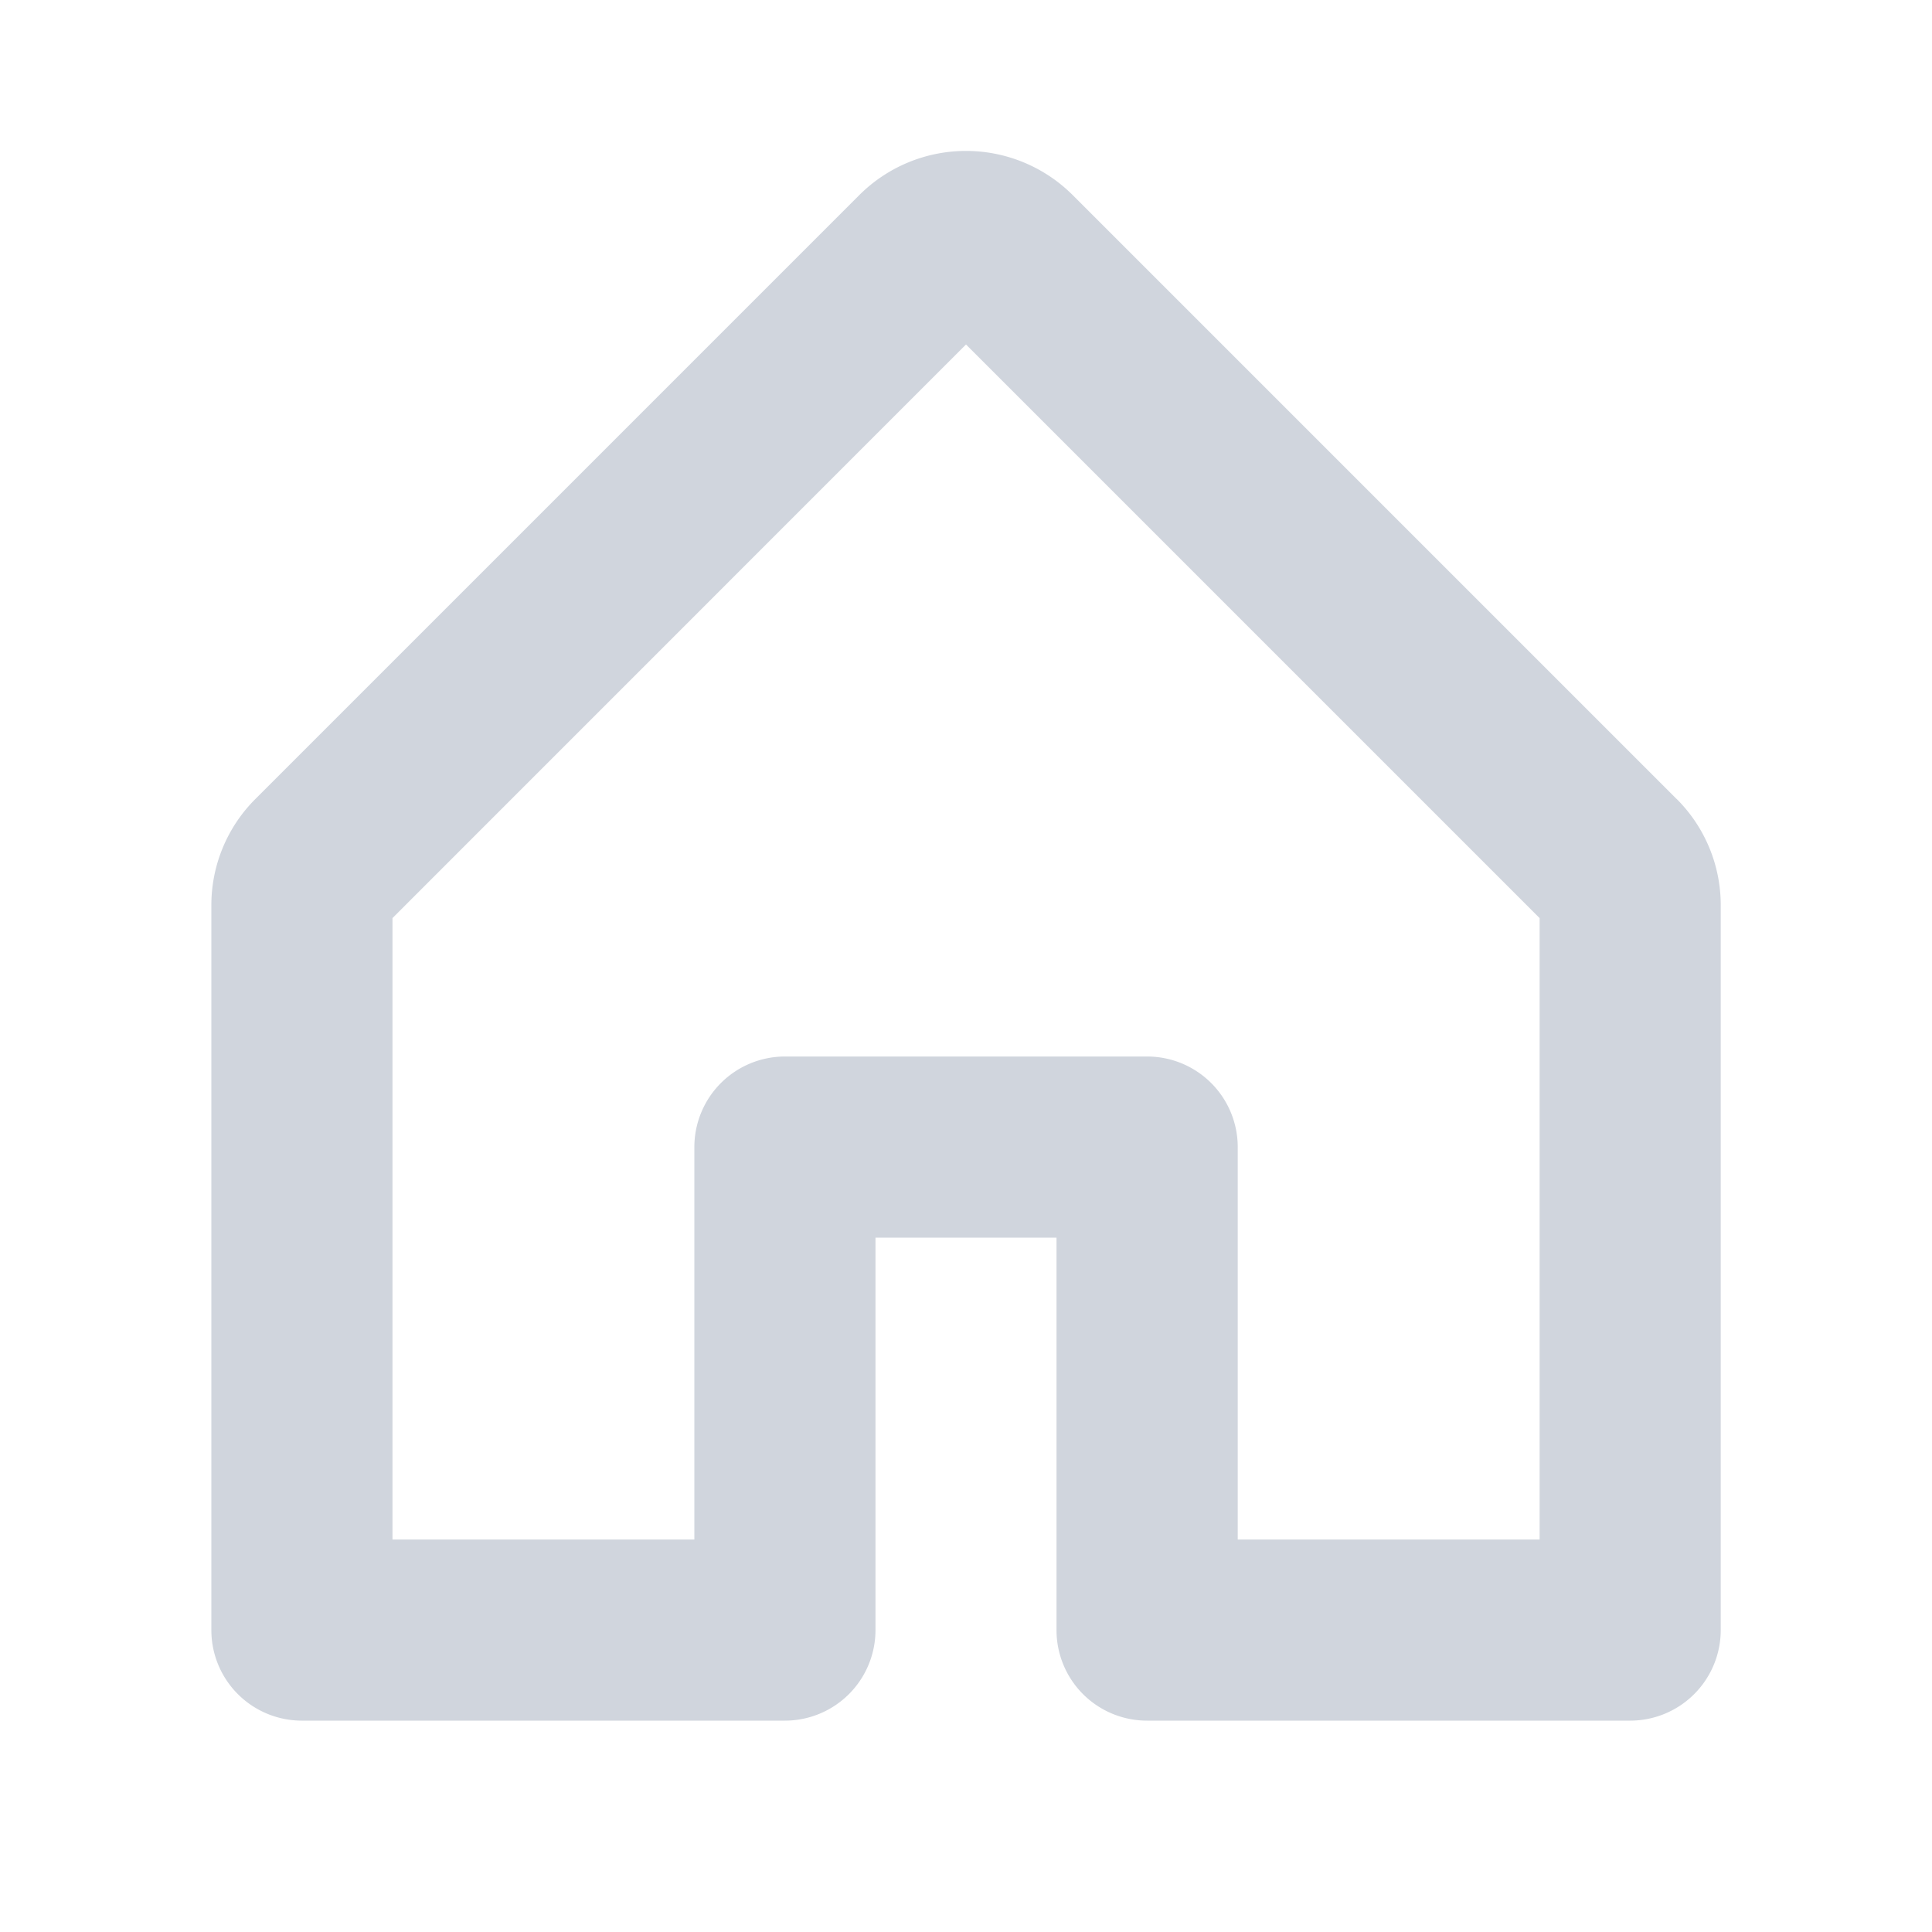 <svg xmlns="http://www.w3.org/2000/svg" width="20" height="20" fill="none"><path fill="#D0D5DD" d="m17.355 8.27-6.25-6.25a1.563 1.563 0 0 0-2.21 0l-6.25 6.25a1.551 1.551 0 0 0-.457 1.105v7.5a.937.937 0 0 0 .937.937h5a.938.938 0 0 0 .938-.937v-4.063h1.874v4.063a.937.937 0 0 0 .938.937h5a.938.938 0 0 0 .938-.937v-7.5a1.552 1.552 0 0 0-.458-1.106Zm-1.418 7.667h-3.124v-4.062a.938.938 0 0 0-.938-.938h-3.75a.938.938 0 0 0-.937.938v4.062H4.063V9.504L10 3.566l5.938 5.938v6.433Z"/></svg>